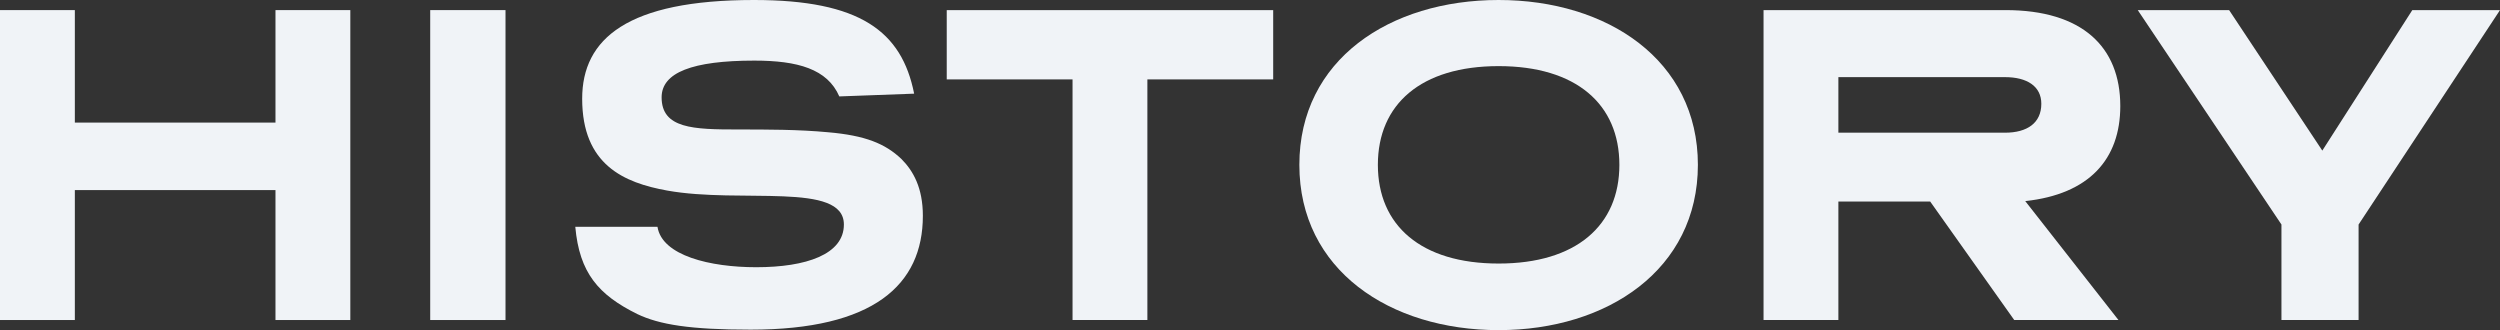 <svg xmlns="http://www.w3.org/2000/svg" viewBox="0 0 544.5 71.9"><rect x="0" y="0" width="544.5" height="71.9" fill="#333333" stroke="none"/><defs><style>.cls-1{fill:#f0f3f7;}</style></defs><g id="レイヤー_2" data-name="レイヤー 2"><g id="デザイン"><path class="cls-1" d="M76.3,69.7H60V41.4H16.3V69.7H0V2.2H16.3V26.7H60V2.2H76.3Z"/><path class="cls-1" d="M110.1,69.7H93.7V2.2h16.4Z"/><path class="cls-1" d="M182.8,21c-2.6-6-9.1-7.8-18.5-7.8-13.5,0-20.2,2.6-20.2,8,0,6.8,6.9,7,16.6,7,6.4,0,13.2,0,19.6.6,8.2.7,12.5,2.5,16,5.8,2.6,2.6,4.7,6.3,4.7,12.4,0,15.1-10.8,24.8-37.5,24.8-13.2,0-19.9-1.1-24.7-3.4-8.5-4.2-12.6-9-13.5-19h17.9c1,6.3,11.5,8.8,21.5,8.8,10.9,0,19.1-2.8,19.1-9.3,0-9.4-22.4-4.5-38.5-7.4-9.4-1.7-18.5-5.6-18.5-20C126.8,8.4,136.7,0,164.2,0c23.1,0,32.2,6.8,34.9,20.4Z"/><path class="cls-1" d="M277.3,17.3H249.9V69.7H233.6V17.3H206.2V2.2h71.1Z"/><path class="cls-1" d="M326.4,71.9c-23.7,0-43.4-13.1-43.4-36S302.7,0,326.4,0s43.4,13.1,43.4,35.9S350.1,71.9,326.4,71.9Zm0-57.5c-16.9,0-26.3,8.3-26.3,21.5s9.4,21.5,26.3,21.5,26.3-8.3,26.3-21.5S343.3,14.4,326.4,14.4Z"/><path class="cls-1" d="M461.4,69.7H438.7L420.4,43.9h-20V69.7H384.1V2.2h52.7c16.7,0,25,8,25,20.9,0,11.6-6.8,19.2-20.7,20.7Zm-61-52.9V28.9h36.3c4.8,0,7.9-2.1,7.9-6.3,0-3.8-3.1-5.8-7.9-5.8Z"/><path class="cls-1" d="M513.7,48.9V69.7H496.9V48.9L465.6,2.2h19.9l20.3,30.6L525.4,2.2h19.1Z"/></g></g></svg>